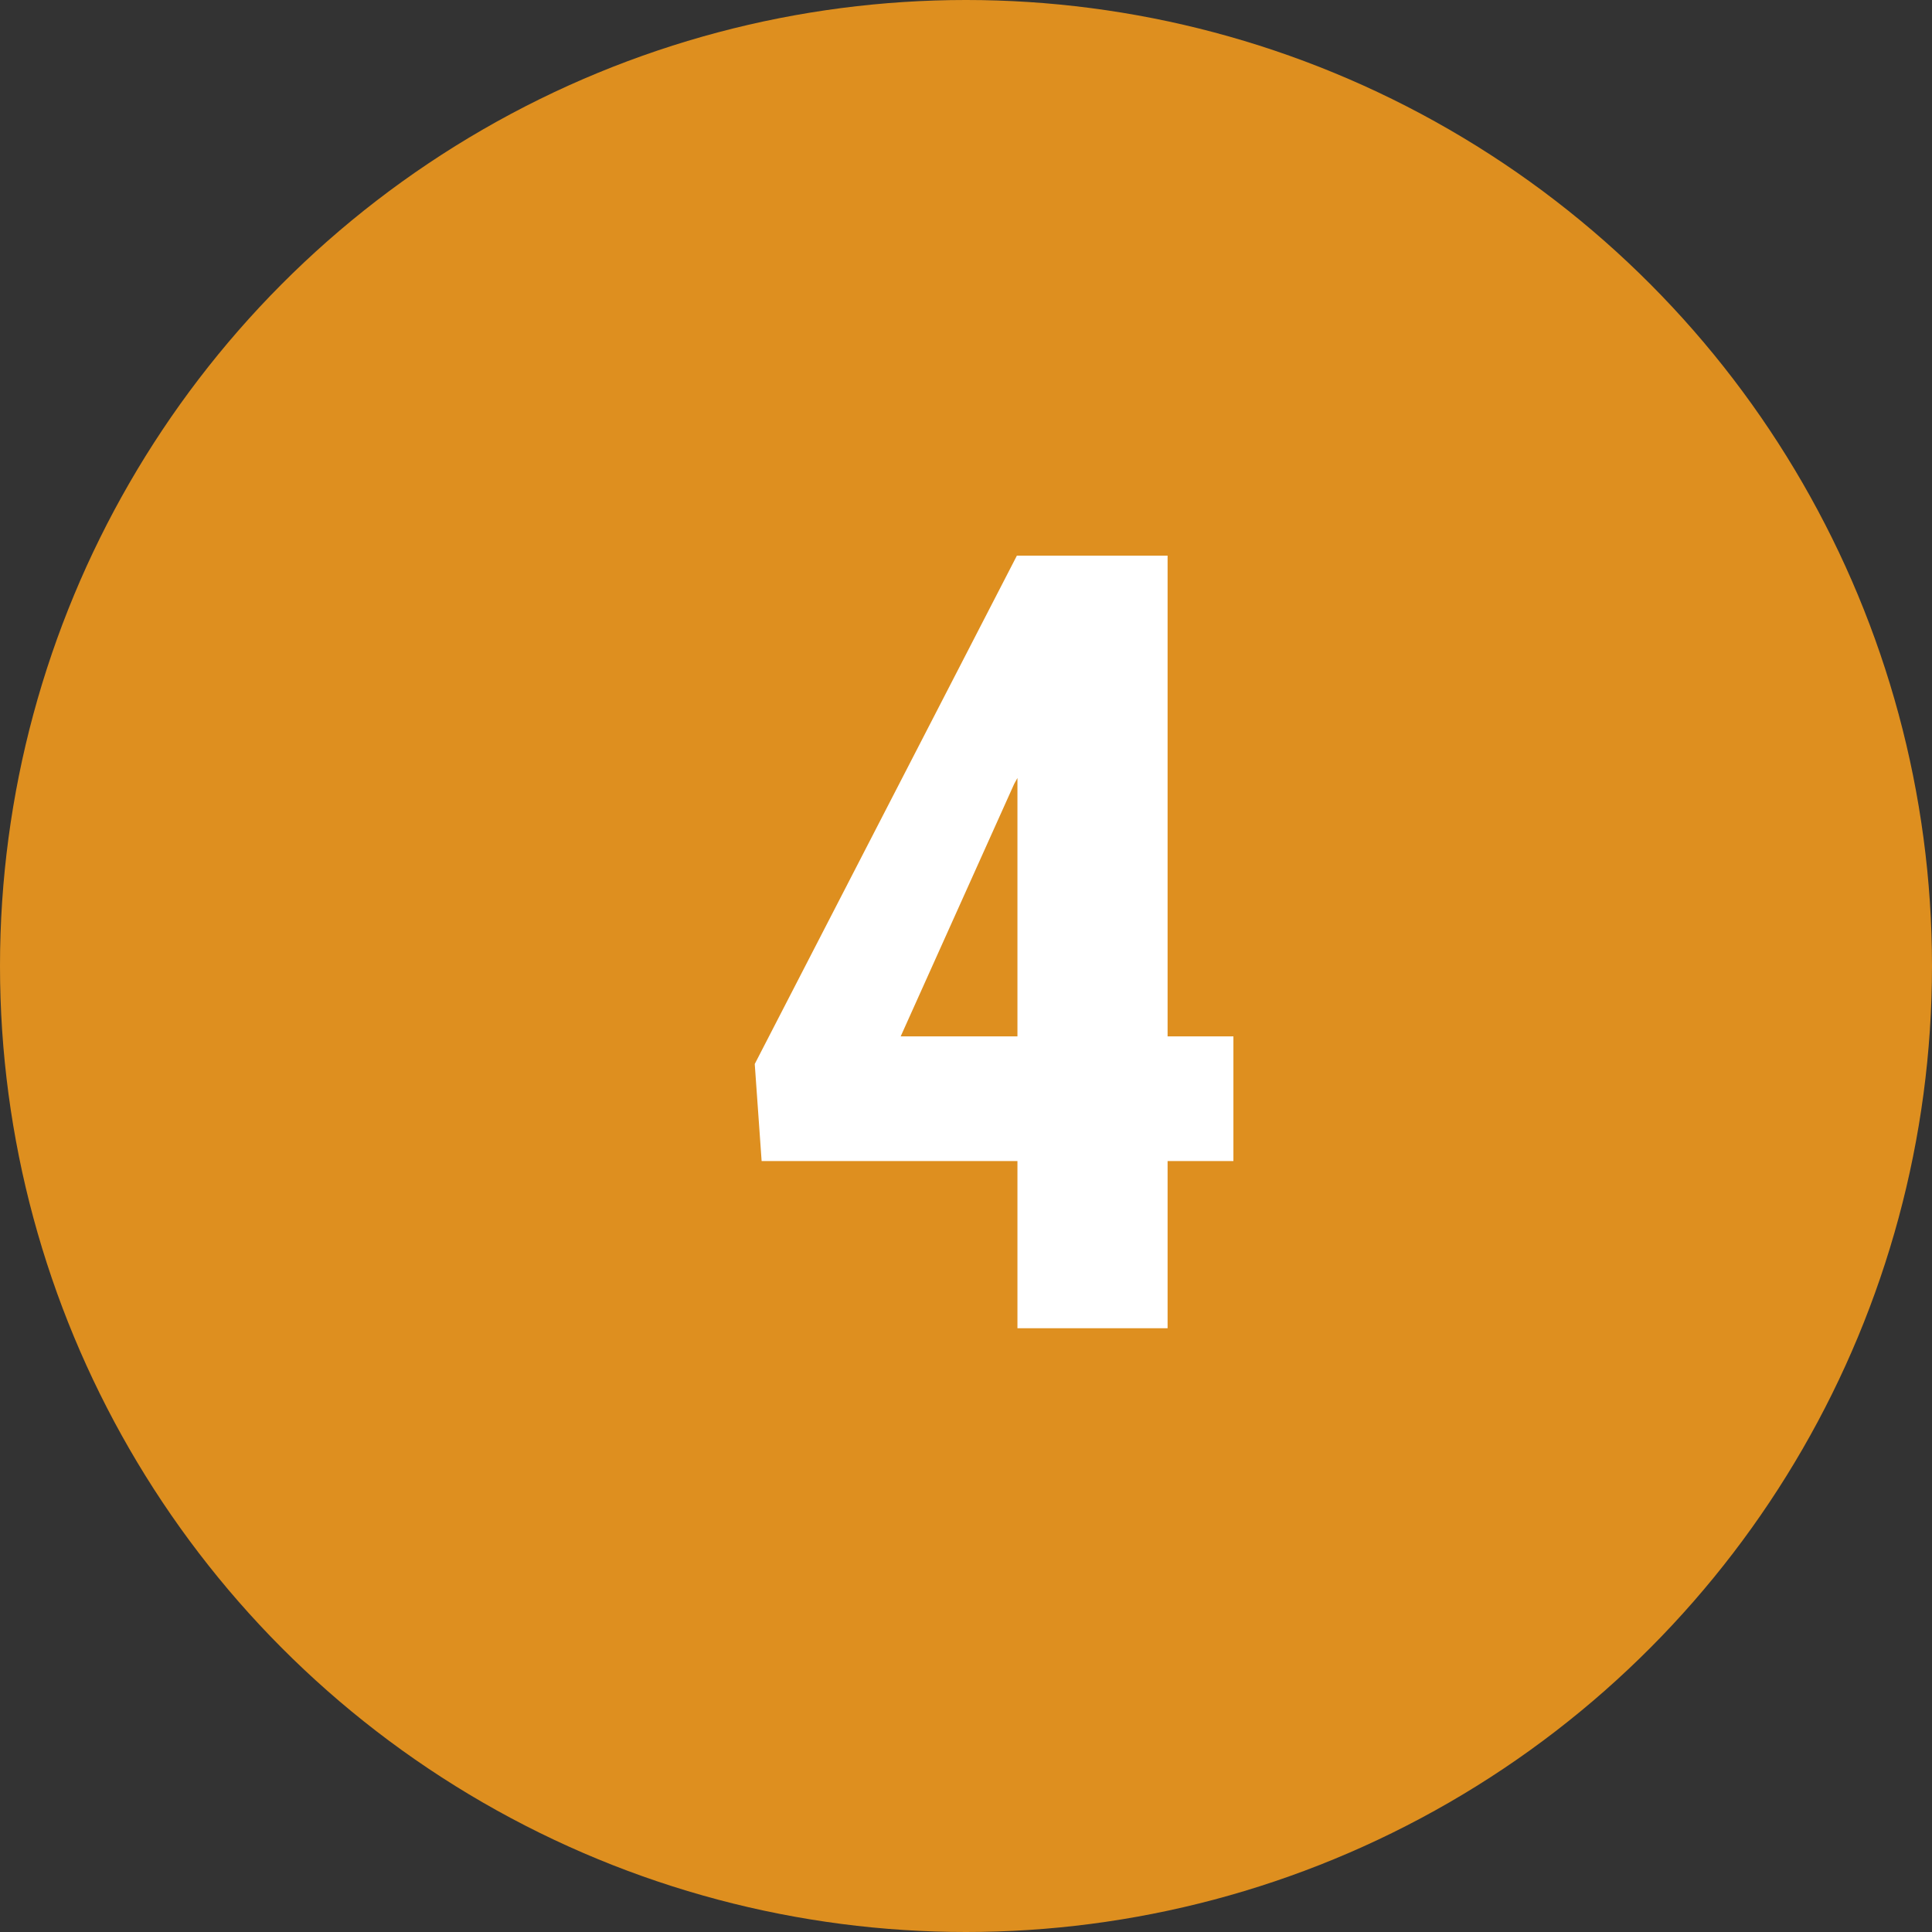 <svg width="32" height="32" viewBox="0 0 32 32" fill="none" xmlns="http://www.w3.org/2000/svg">
<rect x="0" y="0" width="32" height="32" fill="#333333" stroke="none"/>
<circle cx="16" cy="16" r="16" fill="#DE8F1F"/>
<path d="M19.339 17.166H20.429V19.231H19.339V22H16.852V19.231H12.615L12.501 17.623L16.843 9.203H19.339V17.166ZM14.918 17.166H16.852V12.886L16.799 12.982L14.918 17.166Z" fill="white"/>
</svg>
